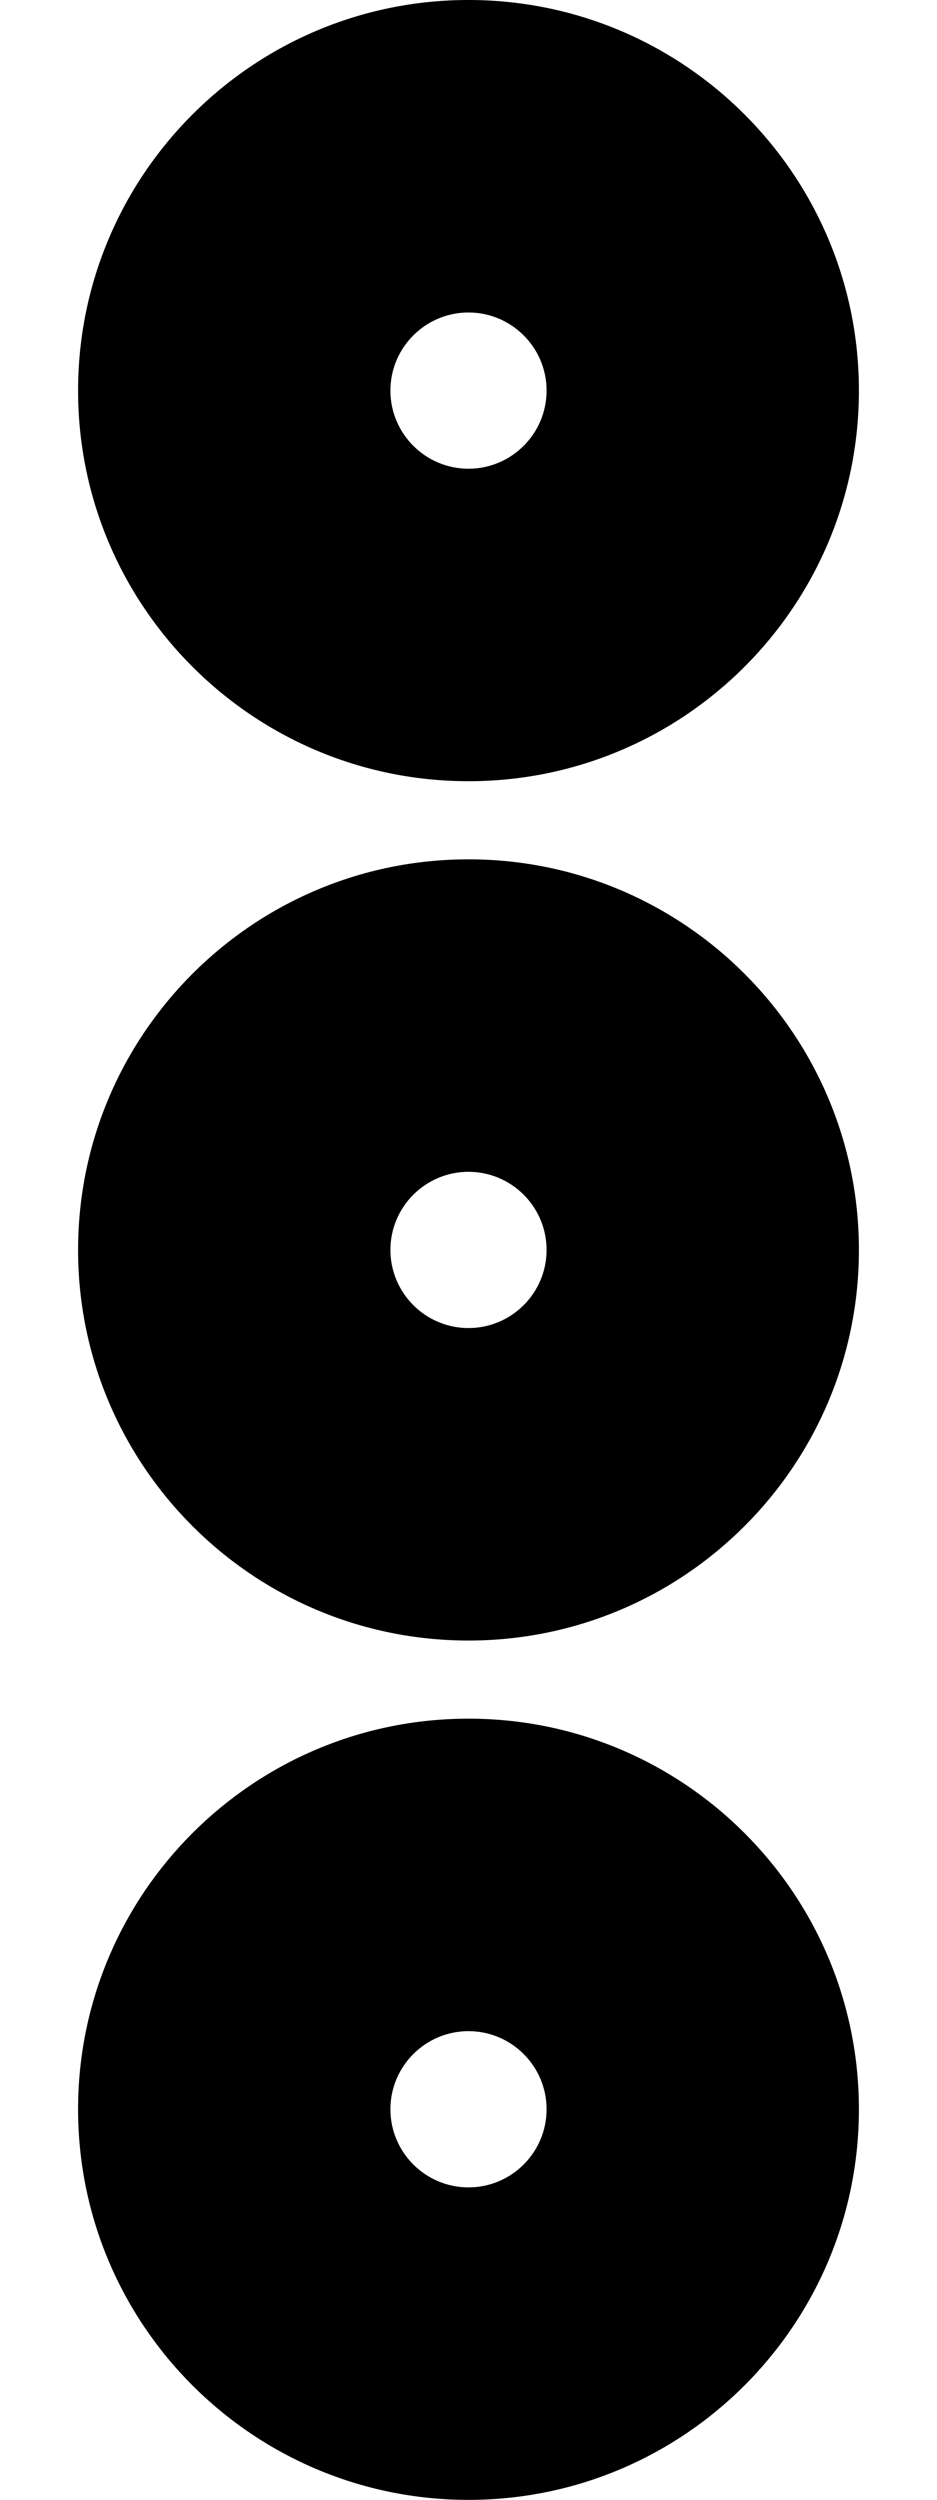 <svg xmlns="http://www.w3.org/2000/svg" viewBox="0 0 192 512"><!-- Font Awesome Pro 6.0.0-alpha2 by @fontawesome - https://fontawesome.com License - https://fontawesome.com/license (Commercial License) --><path d="M96 160C140.166 160 176 124.166 176 80S140.166 0 96 0S16 35.834 16 80S51.834 160 96 160ZM96 64C104.822 64 112 71.178 112 80S104.822 96 96 96S80 88.822 80 80S87.178 64 96 64ZM96 176C51.834 176 16 211.834 16 256S51.834 336 96 336S176 300.166 176 256S140.166 176 96 176ZM96 272C87.178 272 80 264.822 80 256S87.178 240 96 240S112 247.178 112 256S104.822 272 96 272ZM96 352C51.834 352 16 387.834 16 432S51.834 512 96 512S176 476.166 176 432S140.166 352 96 352ZM96 448C87.178 448 80 440.822 80 432S87.178 416 96 416S112 423.178 112 432S104.822 448 96 448Z"/></svg>